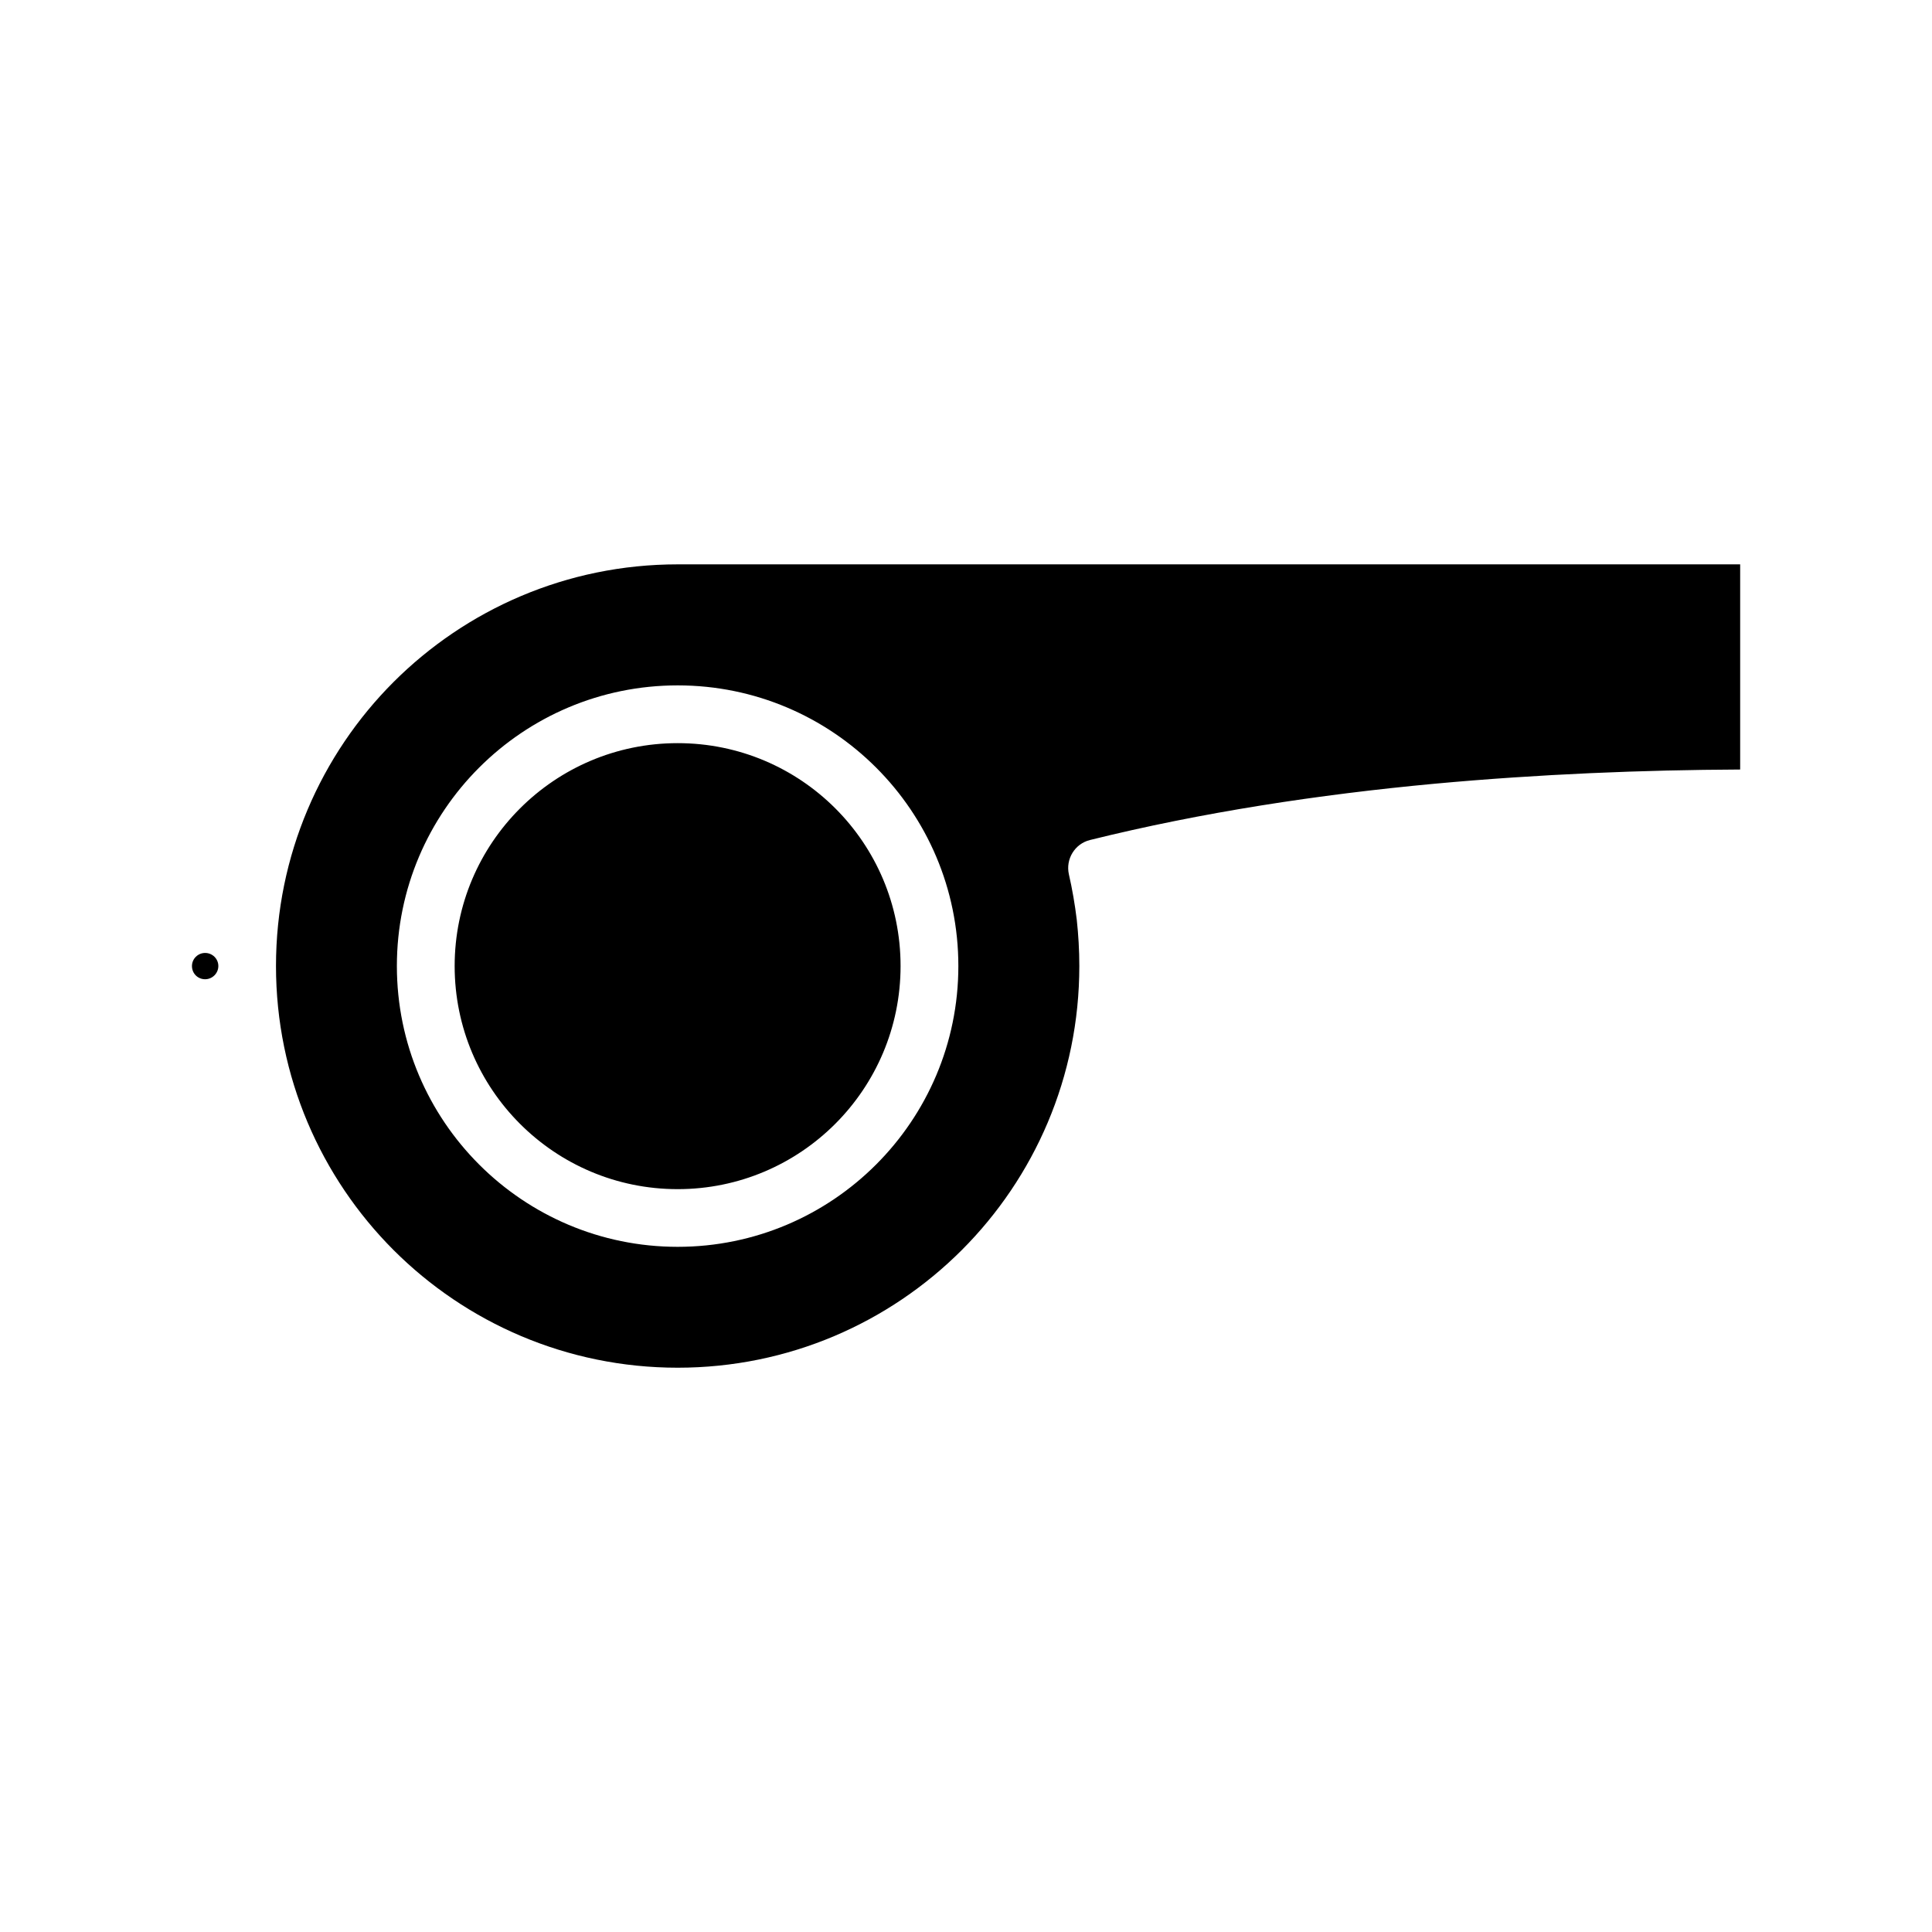 <?xml version="1.0" encoding="UTF-8"?>
<!-- Uploaded to: ICON Repo, www.iconrepo.com, Generator: ICON Repo Mixer Tools -->
<svg fill="#000000" width="800px" height="800px" version="1.1" viewBox="144 144 512 512" xmlns="http://www.w3.org/2000/svg">
 <path d="m198.36 396.54c-1.906 0-3.488 1.551-3.488 3.465 0 1.984 1.551 3.504 3.488 3.504 1.922 0 3.504-1.582 3.504-3.504s-1.582-3.465-3.504-3.465m231-8.746c-0.496-4.117-1.195-8.164-2.094-12.09-0.906-4.023 1.566-8.109 5.598-9.094 29.684-7.359 60.668-12.059 91.27-14.91 27.891-2.566 55.285-3.652 81.027-3.769v-54.371h-281.57c-29.41 0-56.039 11.941-75.289 31.172-19.223 19.23-31.164 45.895-31.164 75.273 0 29.387 11.949 56.047 31.164 75.281 19.246 19.238 45.879 31.172 75.289 31.172 58.828 0 106.44-47.625 106.44-106.45 0-4.207-0.246-8.281-0.672-12.211m-105.77-62.164c41.066 0 74.383 33.305 74.383 74.375 0 41.078-33.348 74.414-74.383 74.414-41.066 0-74.414-33.34-74.414-74.414 0-41.07 33.344-74.375 74.414-74.375m0 15.309c-32.637 0-59.102 26.473-59.102 59.062 0 32.66 26.457 59.133 59.102 59.133 32.629 0 59.07-26.473 59.07-59.133 0-32.652-26.418-59.062-59.07-59.062"/>
</svg>